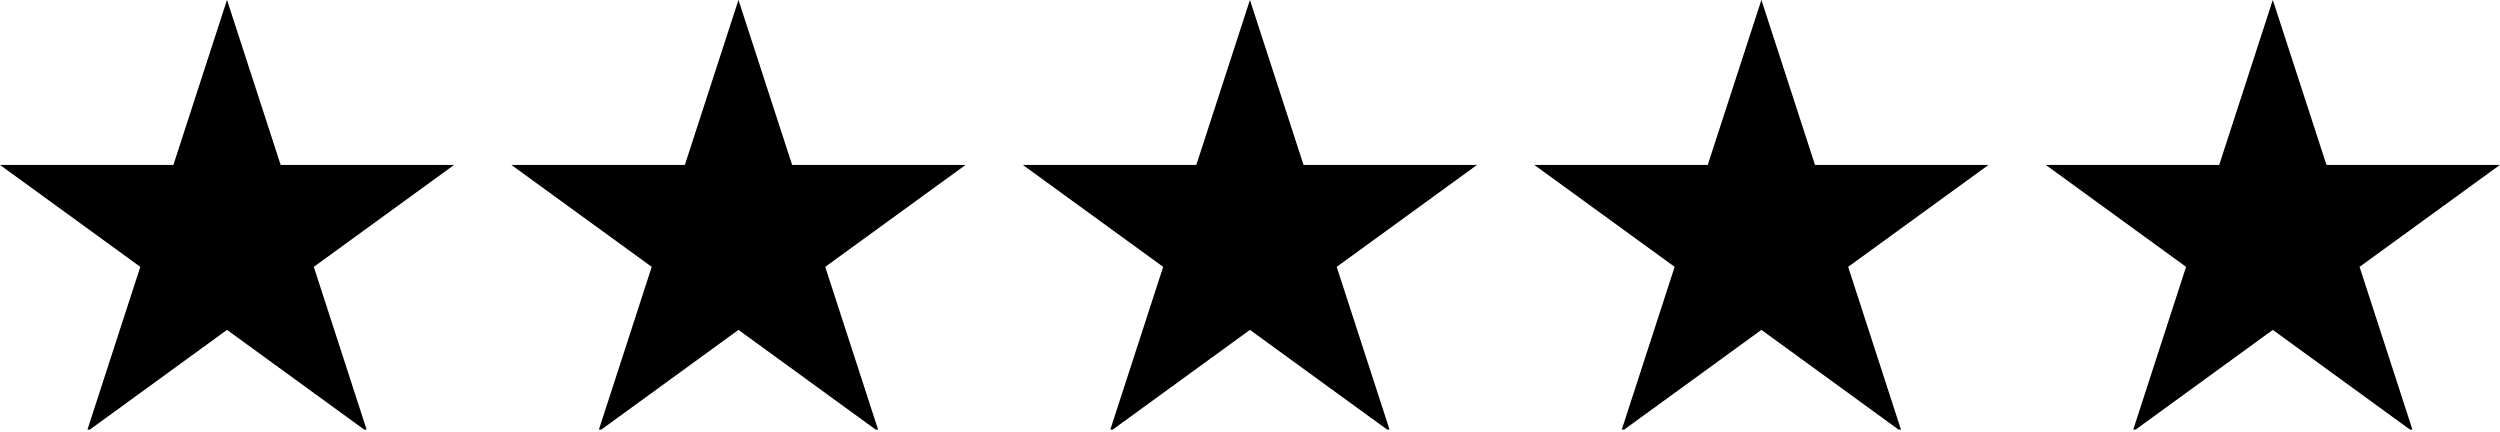 <svg xmlns="http://www.w3.org/2000/svg" xmlns:xlink="http://www.w3.org/1999/xlink" zoomAndPan="magnify" preserveAspectRatio="xMidYMid meet" version="1.0" viewBox="93.68 171.29 187.65 32.42"><defs><clipPath id="c7b9f38f06"><path d="M 132 171.285 L 166.484 171.285 L 166.484 203.535 L 132 203.535 Z M 132 171.285 " clip-rule="nonzero"/></clipPath><clipPath id="04738c743f"><path d="M 170.234 171.285 L 204.762 171.285 L 204.762 203.535 L 170.234 203.535 Z M 170.234 171.285 " clip-rule="nonzero"/></clipPath><clipPath id="5058f38bc9"><path d="M 208.516 171.285 L 243 171.285 L 243 203.535 L 208.516 203.535 Z M 208.516 171.285 " clip-rule="nonzero"/></clipPath><clipPath id="67899c1fbd"><path d="M 247.172 171.285 L 281.324 171.285 L 281.324 203.535 L 247.172 203.535 Z M 247.172 171.285 " clip-rule="nonzero"/></clipPath><clipPath id="4f7473352a"><path d="M 93.676 171.285 L 127.828 171.285 L 127.828 203.535 L 93.676 203.535 Z M 93.676 171.285 " clip-rule="nonzero"/></clipPath></defs><g clip-path="url(#c7b9f38f06)"><path fill="#000000" d="M 153.137 183.668 L 149.109 171.285 L 145.086 183.668 L 132.062 183.668 L 142.598 191.32 L 138.578 203.707 L 149.109 196.051 L 159.645 203.707 L 155.621 191.32 L 166.156 183.668 L 153.137 183.668 " fill-opacity="1" fill-rule="nonzero"/></g><g clip-path="url(#04738c743f)"><path fill="#000000" d="M 191.523 183.668 L 187.5 171.285 L 183.477 183.668 L 170.453 183.668 L 180.988 191.32 L 176.965 203.707 L 187.5 196.051 L 198.035 203.707 L 194.012 191.32 L 204.547 183.668 L 191.523 183.668 " fill-opacity="1" fill-rule="nonzero"/></g><g clip-path="url(#5058f38bc9)"><path fill="#000000" d="M 229.914 183.668 L 225.891 171.285 L 221.863 183.668 L 208.844 183.668 L 219.379 191.32 L 215.355 203.707 L 225.891 196.051 L 236.422 203.707 L 232.402 191.32 L 242.938 183.668 L 229.914 183.668 " fill-opacity="1" fill-rule="nonzero"/></g><g clip-path="url(#67899c1fbd)"><path fill="#000000" d="M 281.324 183.668 L 268.305 183.668 L 264.277 171.285 L 260.254 183.668 L 247.234 183.668 L 257.766 191.32 L 253.746 203.707 L 264.277 196.051 L 274.812 203.707 L 270.789 191.32 L 281.324 183.668 " fill-opacity="1" fill-rule="nonzero"/></g><g clip-path="url(#4f7473352a)"><path fill="#000000" d="M 114.746 183.668 L 110.719 171.285 L 106.695 183.668 L 93.676 183.668 L 104.211 191.32 L 100.188 203.707 L 110.719 196.051 L 121.254 203.707 L 117.234 191.32 L 127.766 183.668 L 114.746 183.668 " fill-opacity="1" fill-rule="nonzero"/></g></svg>